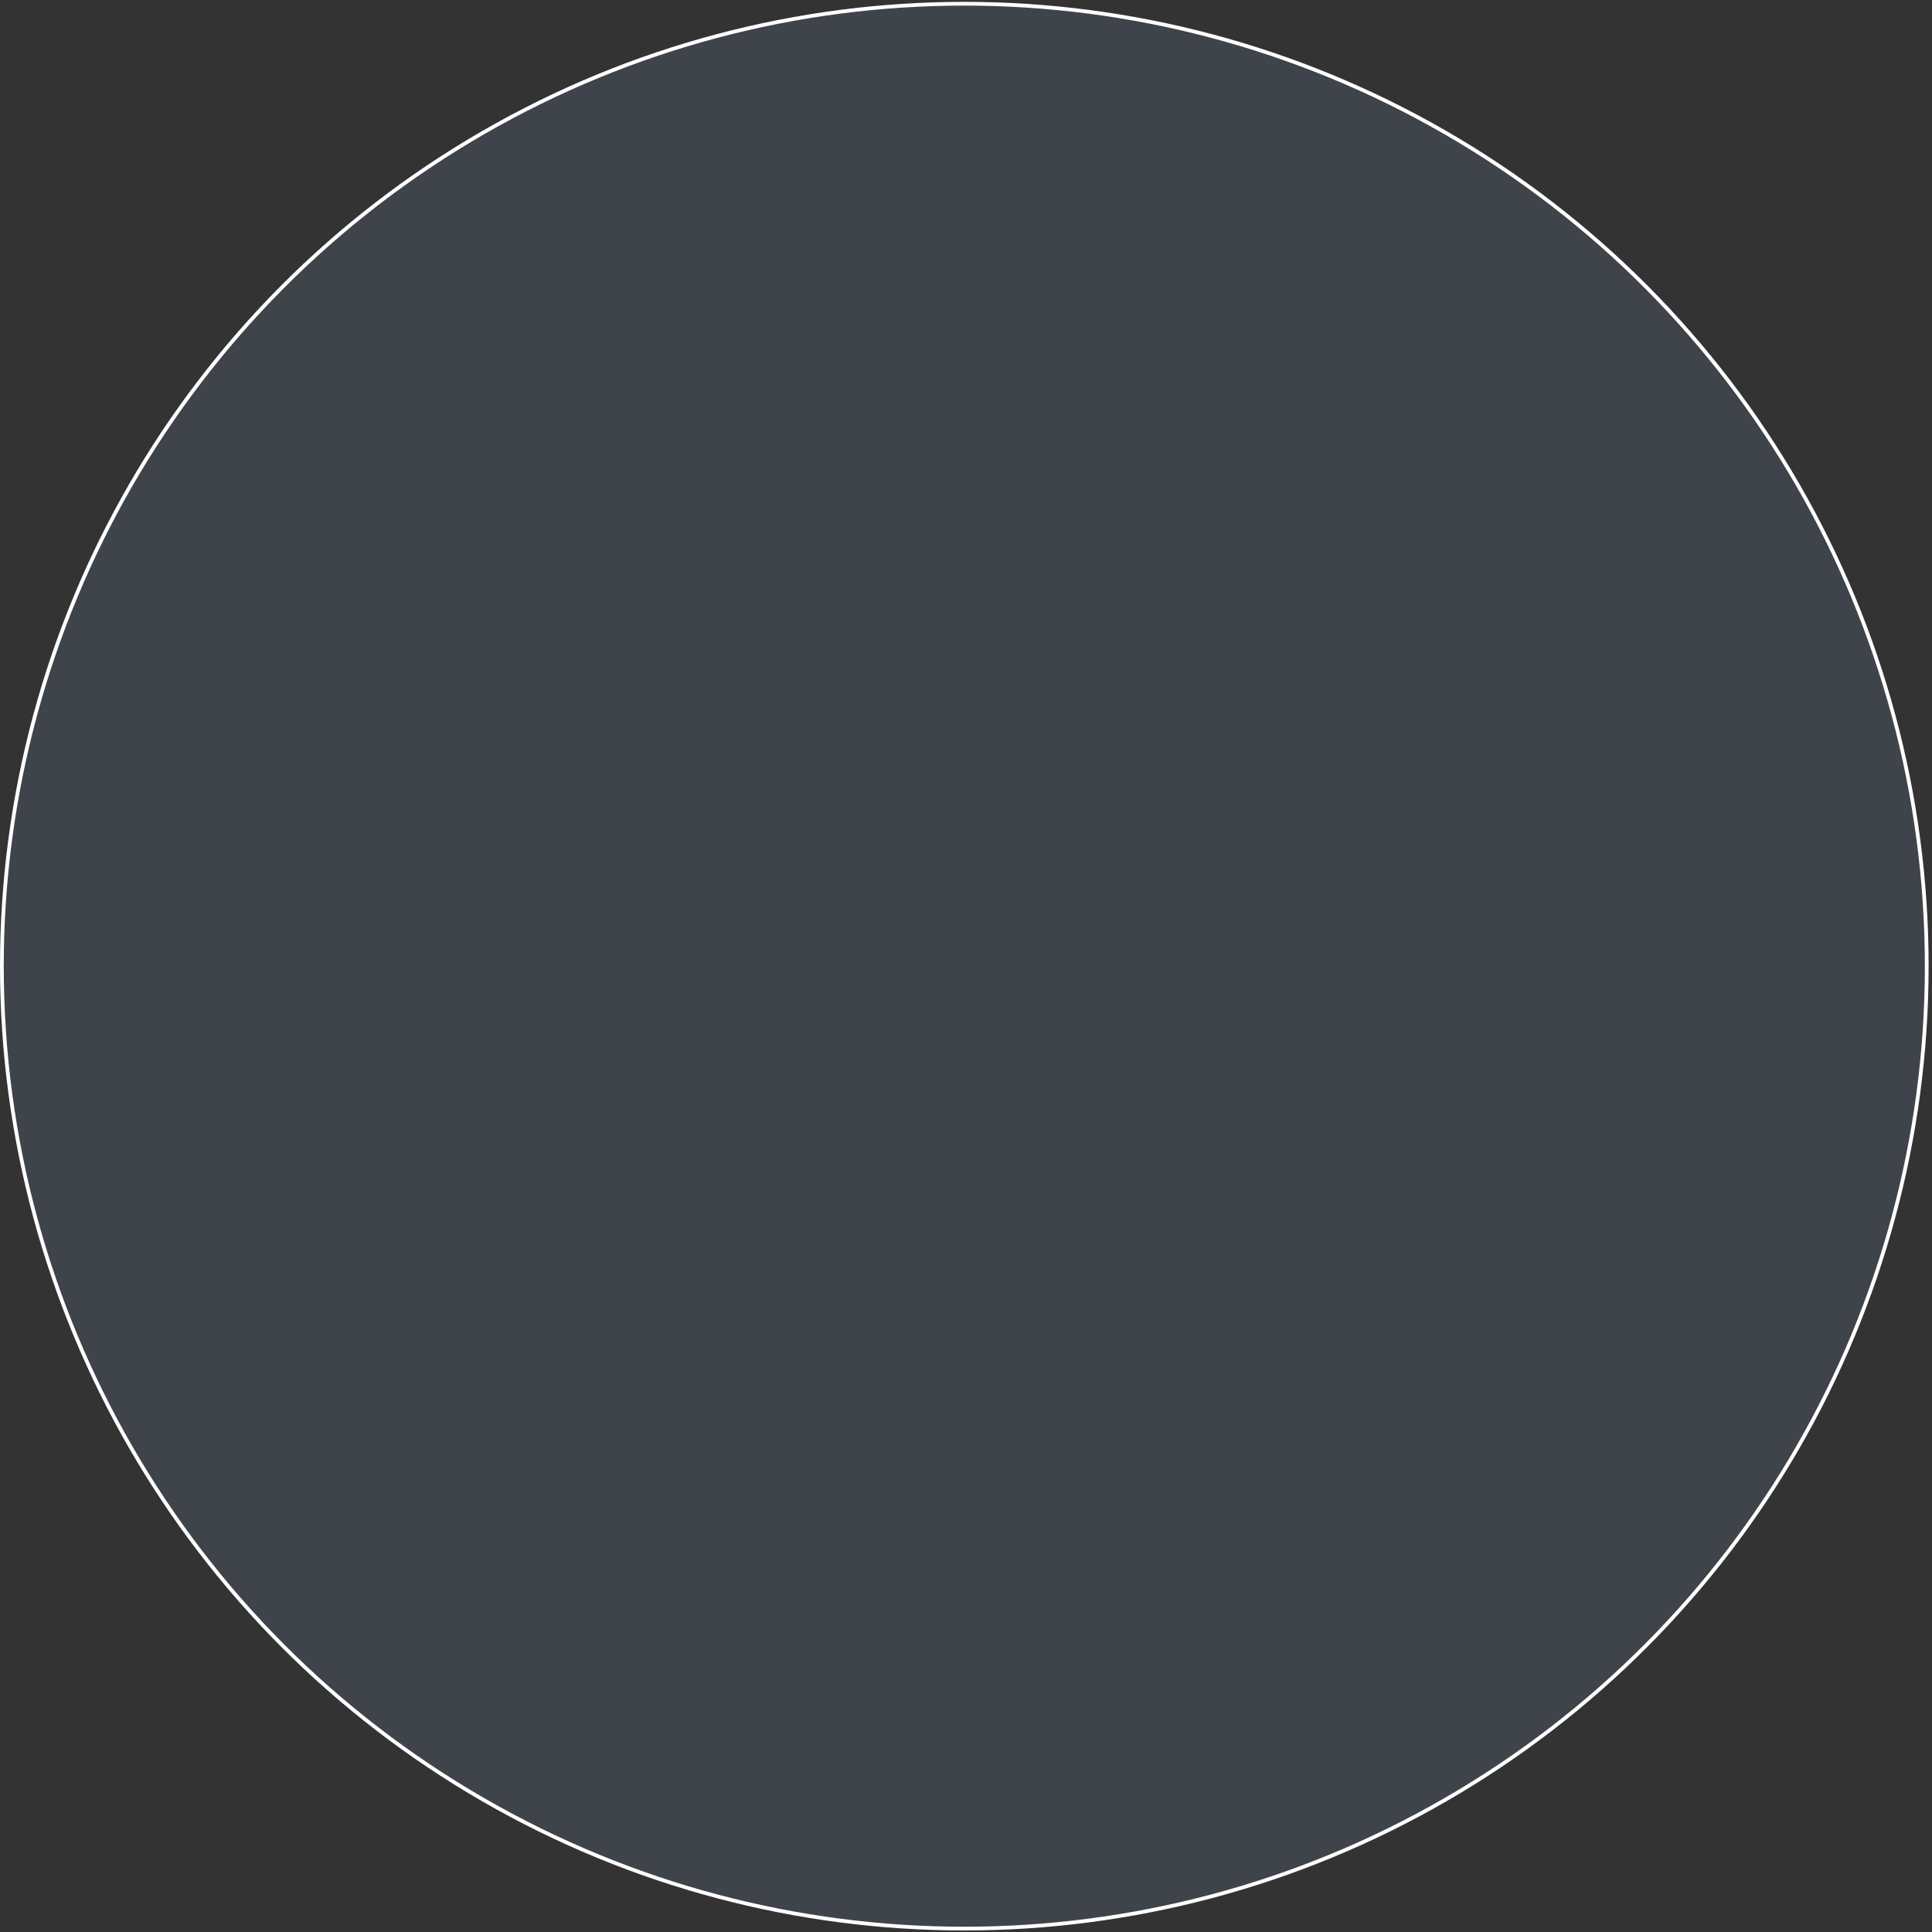 <?xml version="1.0" encoding="UTF-8"?> <svg xmlns="http://www.w3.org/2000/svg" width="515" height="515" viewBox="0 0 515 515" fill="none"><rect x="0" y="0" width="515" height="515" fill="#333333" stroke="none"/><circle data-figma-bg-blur-radius="3.8" cx="257.049" cy="257.542" r="256.549" fill="#85AADB" fill-opacity="0.15" stroke="white"></circle><defs><clipPath id="bgblur_0_1467_84_clip_path" transform="translate(3.8 3.307)"><circle cx="257.049" cy="257.542" r="256.549"></circle></clipPath></defs></svg> 